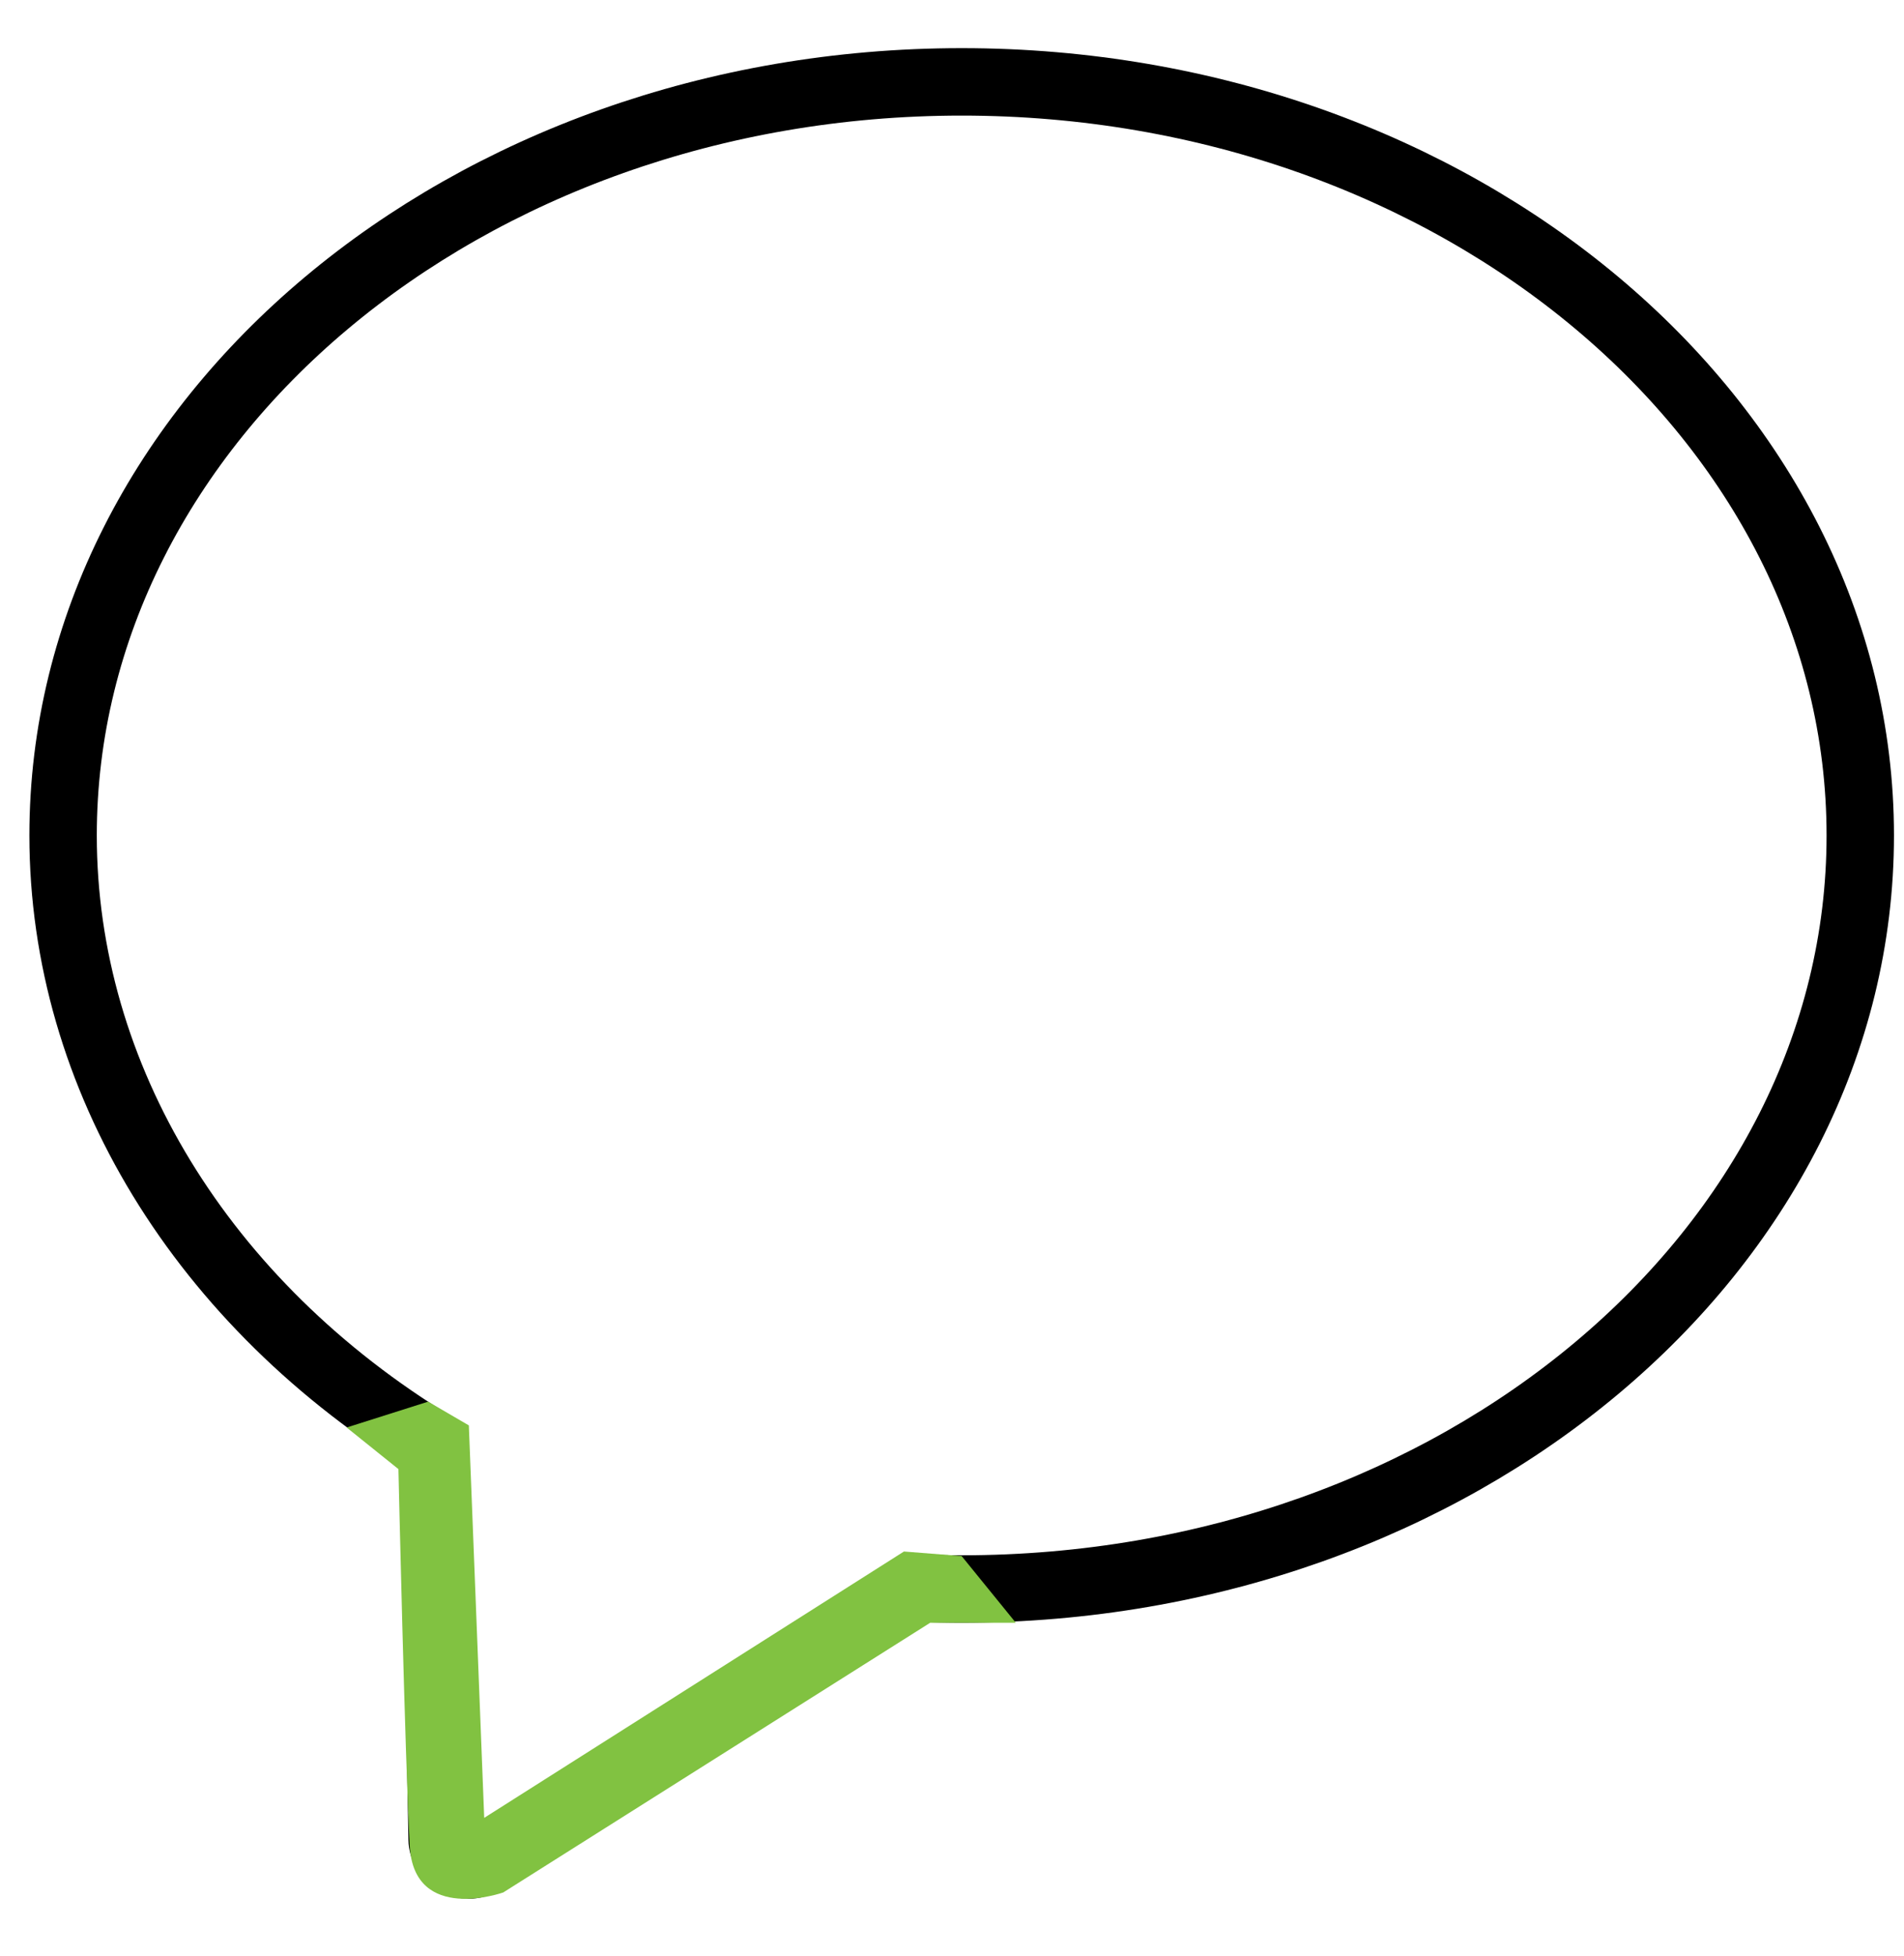 <?xml version="1.0" encoding="utf-8"?>
<!-- Generator: Adobe Illustrator 16.0.0, SVG Export Plug-In . SVG Version: 6.00 Build 0)  -->
<!DOCTYPE svg PUBLIC "-//W3C//DTD SVG 1.1//EN" "http://www.w3.org/Graphics/SVG/1.1/DTD/svg11.dtd">
<svg version="1.1" id="Calque_1" xmlns="http://www.w3.org/2000/svg" xmlns:xlink="http://www.w3.org/1999/xlink" x="0px" y="0px"
	 width="42.369px" height="43.5px" viewBox="0 0 42.369 43.5" enable-background="new 0 0 42.369 43.5" xml:space="preserve">
<g>
	<path fill="none" stroke="#000000" stroke-width="1.5" stroke-miterlimit="10" d="M10.427,41.481c-0.098,0-0.193-0.022-0.28-0.071
		c-0.187-0.101-0.305-0.294-0.309-0.507l-0.161-8.746c-5.186-3.151-8.273-8.204-8.273-13.575c0-9.243,8.972-16.761,19.997-16.761
		c11.025,0,19.995,7.519,19.995,16.761c0,9.241-8.97,16.76-19.995,16.76c-0.304,0-0.626-0.006-0.979-0.022l-9.682,6.073
		C10.643,41.451,10.535,41.481,10.427,41.481"/>
	<path fill="#81C241" d="M7.714,31.75l1.813-0.575l0.906,0.528l0.342,8.729l9.34-5.924l1.284,0.101l1.206,1.484h-1.906l-9.5,5.998
		c0,0-1.986,0.705-2.081-1.032c-0.106-1.95-0.252-8.384-0.252-8.384L7.714,31.75z"/>
</g>
</svg>
